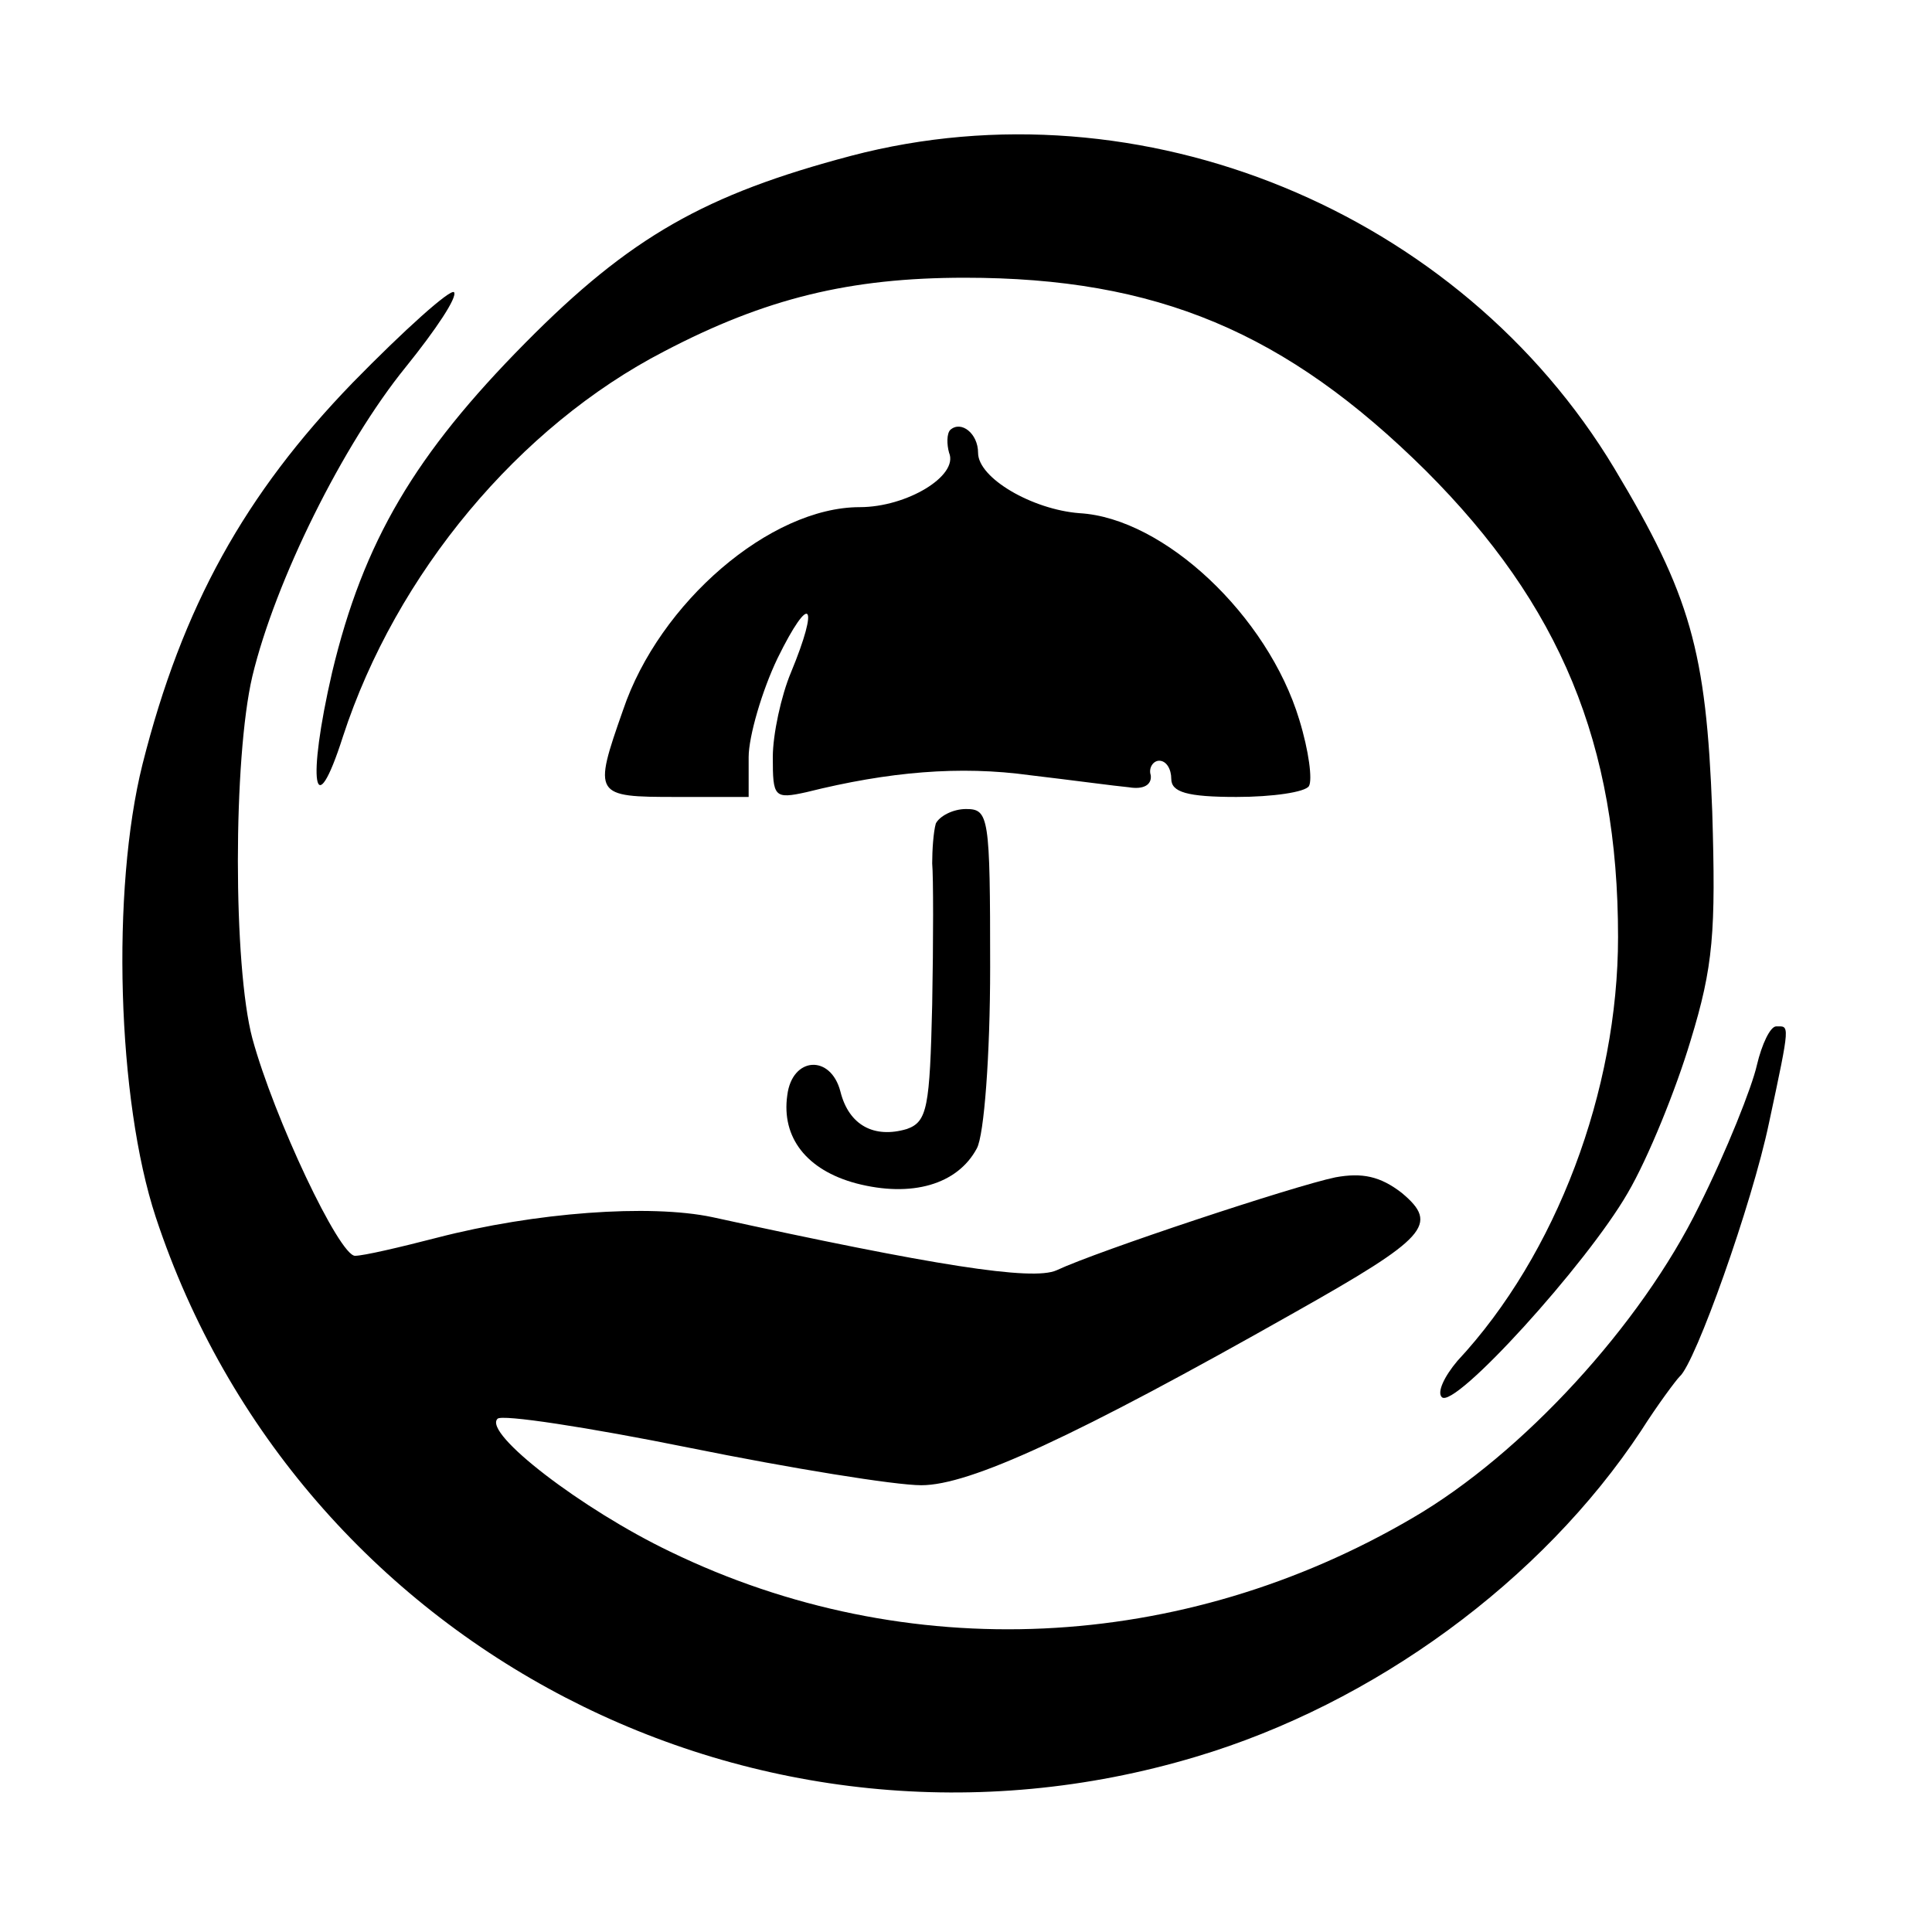 <?xml version="1.0" standalone="no"?>
<!DOCTYPE svg PUBLIC "-//W3C//DTD SVG 20010904//EN"
 "http://www.w3.org/TR/2001/REC-SVG-20010904/DTD/svg10.dtd">
<svg version="1.0" xmlns="http://www.w3.org/2000/svg"
 width="160pt" height="160pt" viewBox="0 0 160 160"
 preserveAspectRatio="xMidYMid meet">
<g transform="translate(0,160) scale(0.1,-0.1)"
fill="#000000" stroke="none">
<path d="M705 1471 c-121 -32 -183 -67 -270 -155 -91 -92 -134 -164 -160 -273
-21 -91 -15 -128 9 -53 44 135 146 257 266 319 84 44 154 61 249 61 159 0 266
-45 382 -160 111 -111 159 -226 159 -386 0 -127 -51 -263 -133 -351 -11 -13
-17 -26 -13 -30 10 -11 120 110 154 169 17 29 40 86 52 126 19 62 21 90 18
190 -5 133 -18 179 -81 284 -128 213 -392 322 -632 259z"/>
<path d="M292 1283 c-89 -92 -141 -185 -174 -316 -26 -104 -21 -278 11 -375
118 -357 500 -555 861 -447 148 44 287 146 369 270 14 22 29 42 32 45 13 11
60 143 74 210 18 84 17 80 6 80 -5 0 -12 -15 -16 -32 -4 -18 -25 -71 -48 -117
-48 -98 -146 -205 -237 -258 -191 -112 -419 -123 -615 -28 -73 35 -155 98
-143 110 3 4 75 -7 159 -24 84 -17 170 -31 192 -31 40 0 127 40 309 143 110
62 120 73 89 99 -18 14 -33 17 -55 13 -34 -7 -197 -61 -231 -77 -20 -9 -102 4
-285 44 -52 11 -147 4 -228 -17 -31 -8 -61 -15 -68 -15 -13 0 -67 114 -85 180
-16 60 -16 232 0 300 19 79 75 192 127 256 25 31 43 58 40 62 -3 3 -41 -31
-84 -75z"/>
<path d="M787 1244 c-3 -3 -3 -12 -1 -19 8 -19 -35 -45 -74 -45 -74 0 -166
-79 -196 -168 -25 -71 -24 -72 44 -72 l60 0 0 33 c0 17 11 55 24 82 27 55 35
46 11 -12 -8 -19 -15 -51 -15 -70 0 -33 1 -35 28 -29 68 17 127 22 185 14 34
-4 71 -9 82 -10 12 -2 19 2 18 10 -2 6 2 12 7 12 6 0 10 -7 10 -15 0 -11 13
-15 54 -15 30 0 57 4 60 9 3 5 0 29 -8 55 -26 86 -112 167 -182 171 -39 3 -84
29 -84 50 0 16 -14 27 -23 19z"/>
<path d="M775 918 c-2 -7 -3 -22 -3 -33 1 -11 1 -64 0 -117 -2 -85 -4 -97 -21
-103 -27 -8 -48 3 -55 31 -8 31 -40 29 -44 -3 -5 -35 16 -62 57 -73 46 -12 84
-1 100 29 6 11 11 77 11 150 0 125 -1 131 -20 131 -11 0 -22 -6 -25 -12z"/>
</g>
</svg>
